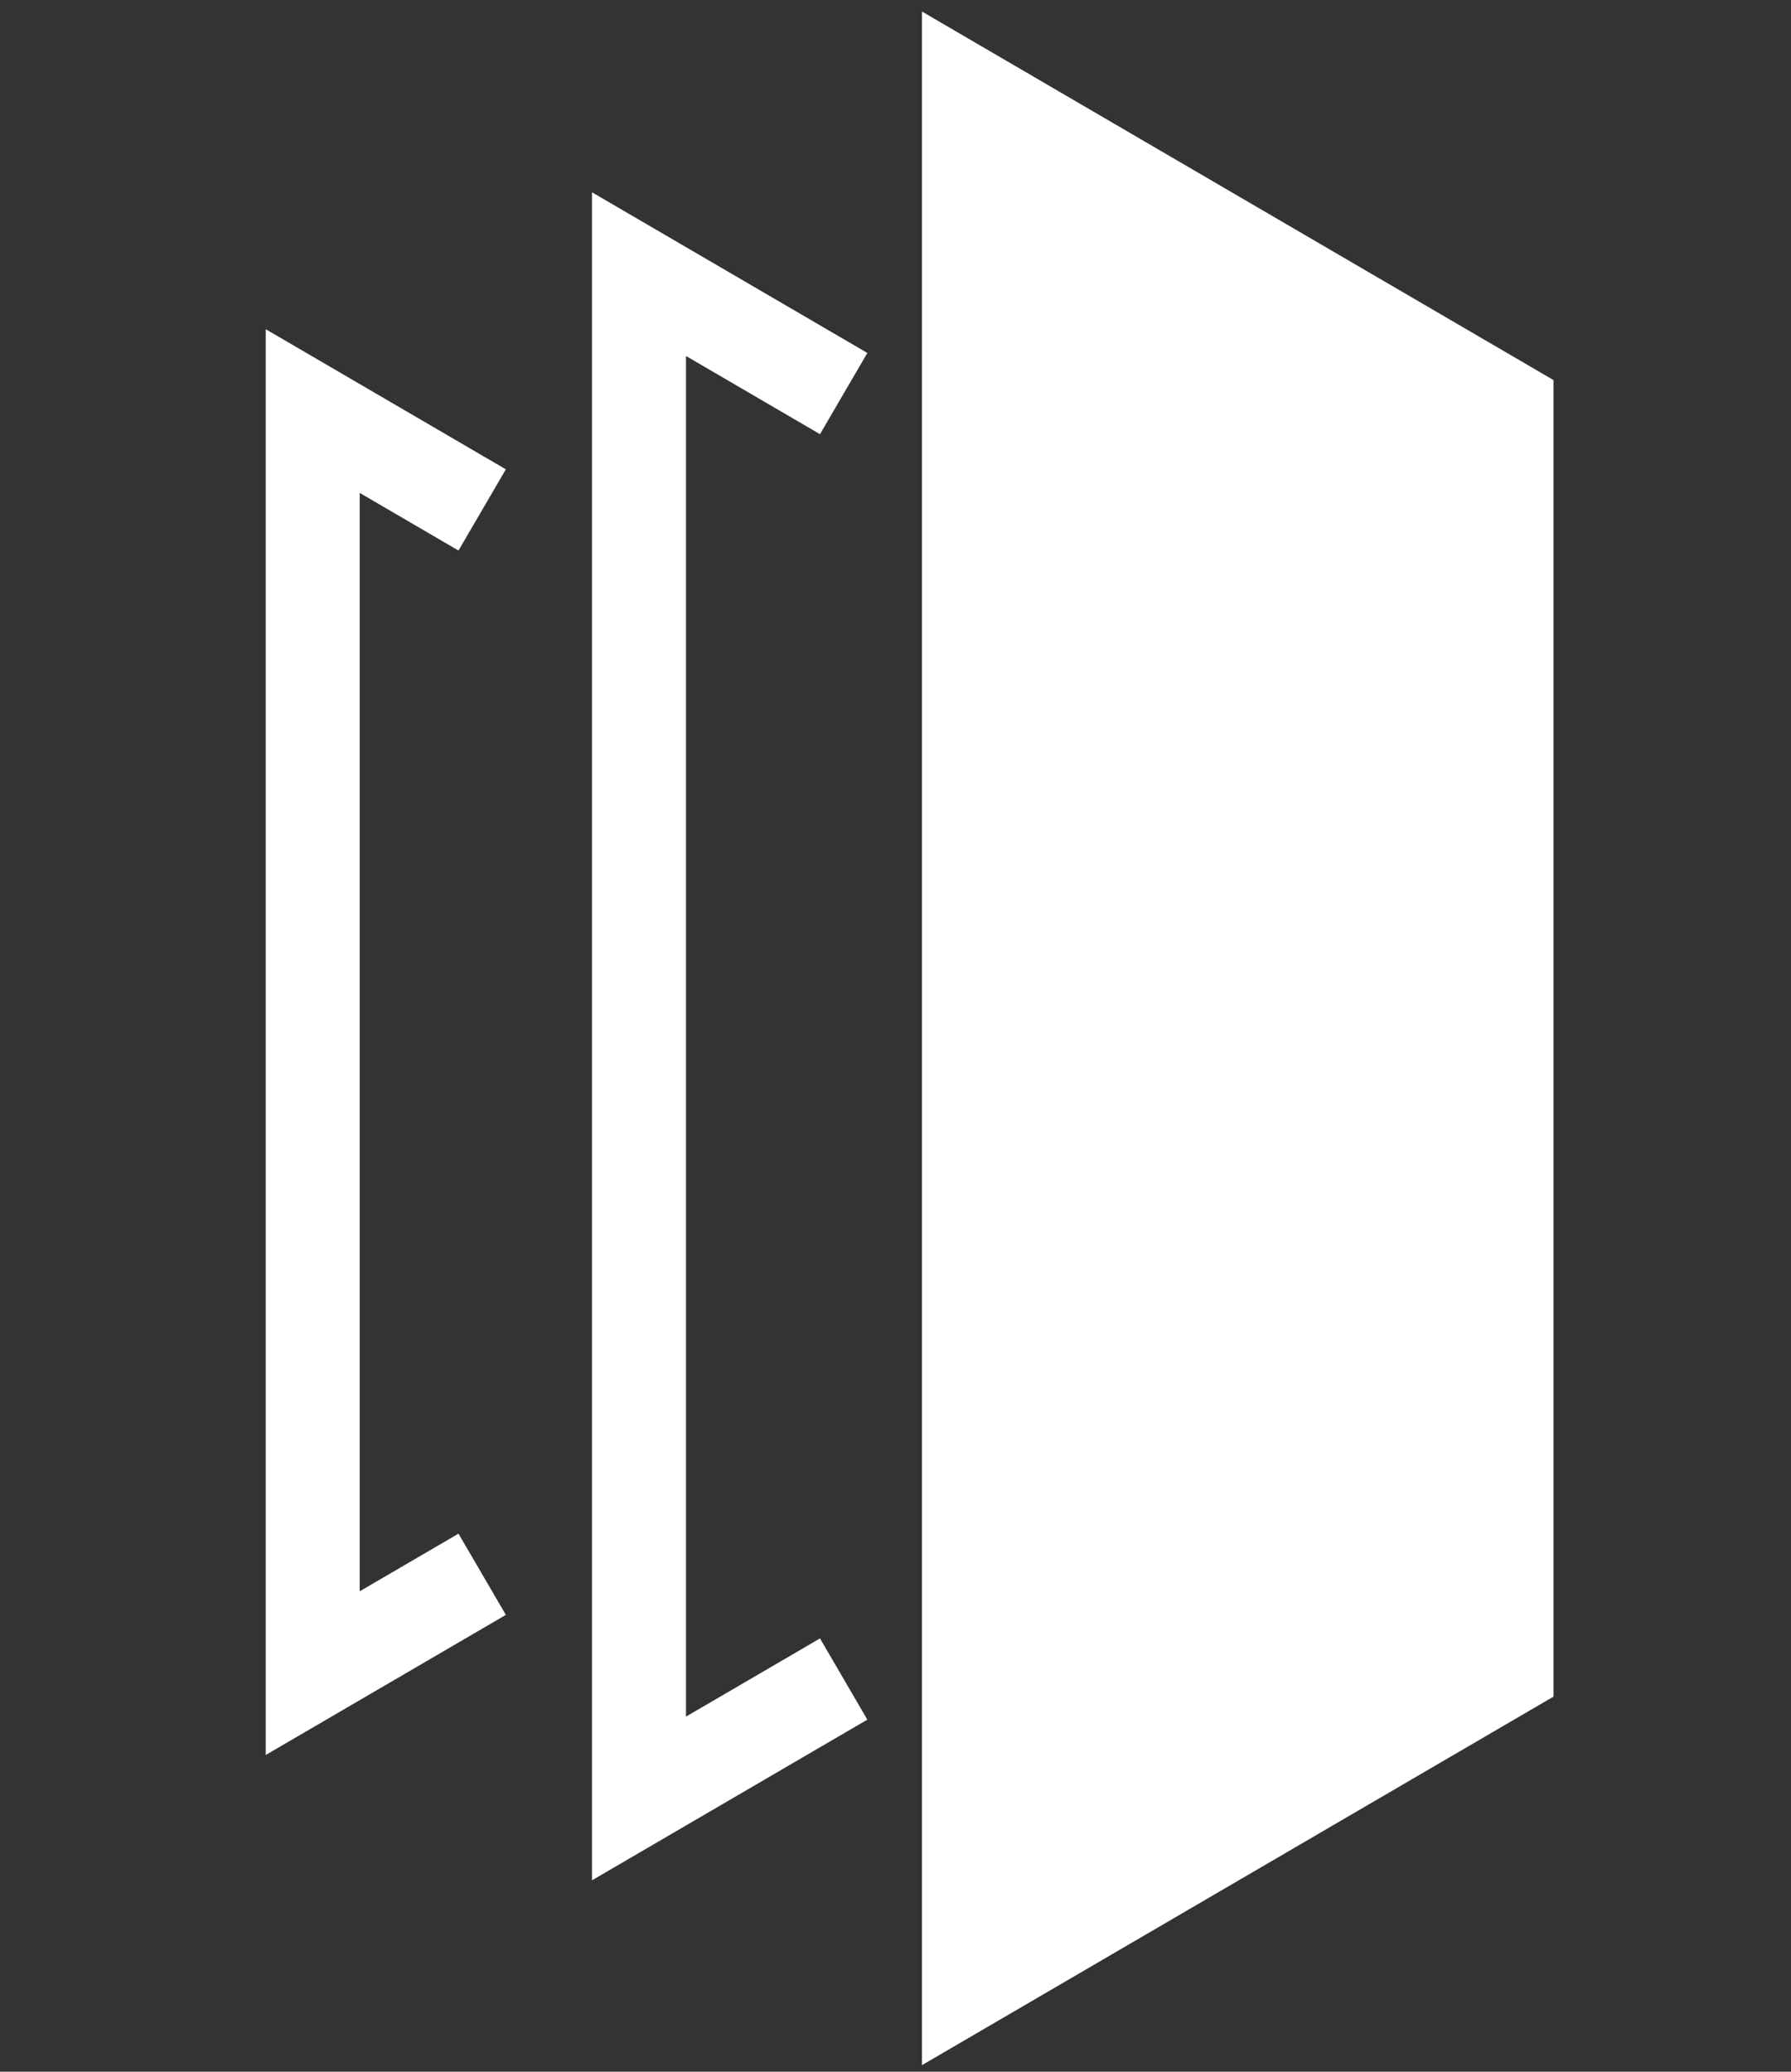 <svg width="96" height="111" viewBox="0 0 96 111" fill="none" xmlns="http://www.w3.org/2000/svg">
<rect x="0" y="0" width="96" height="111" fill="#333333" stroke="none"/>
<path d="M53.447 7.633L79.239 22.678V88.588L53.447 103.633L53.447 7.633Z" fill="white" stroke="white" stroke-width="8.06"/>
<path d="M45.222 21.087L34.251 14.688L34.251 96.359L45.222 89.96" stroke="white" stroke-width="5.038"/>
<path d="M25.845 27.322L16.761 22.023L16.761 89.645L25.845 84.347" stroke="white" stroke-width="5.038"/>
</svg>
